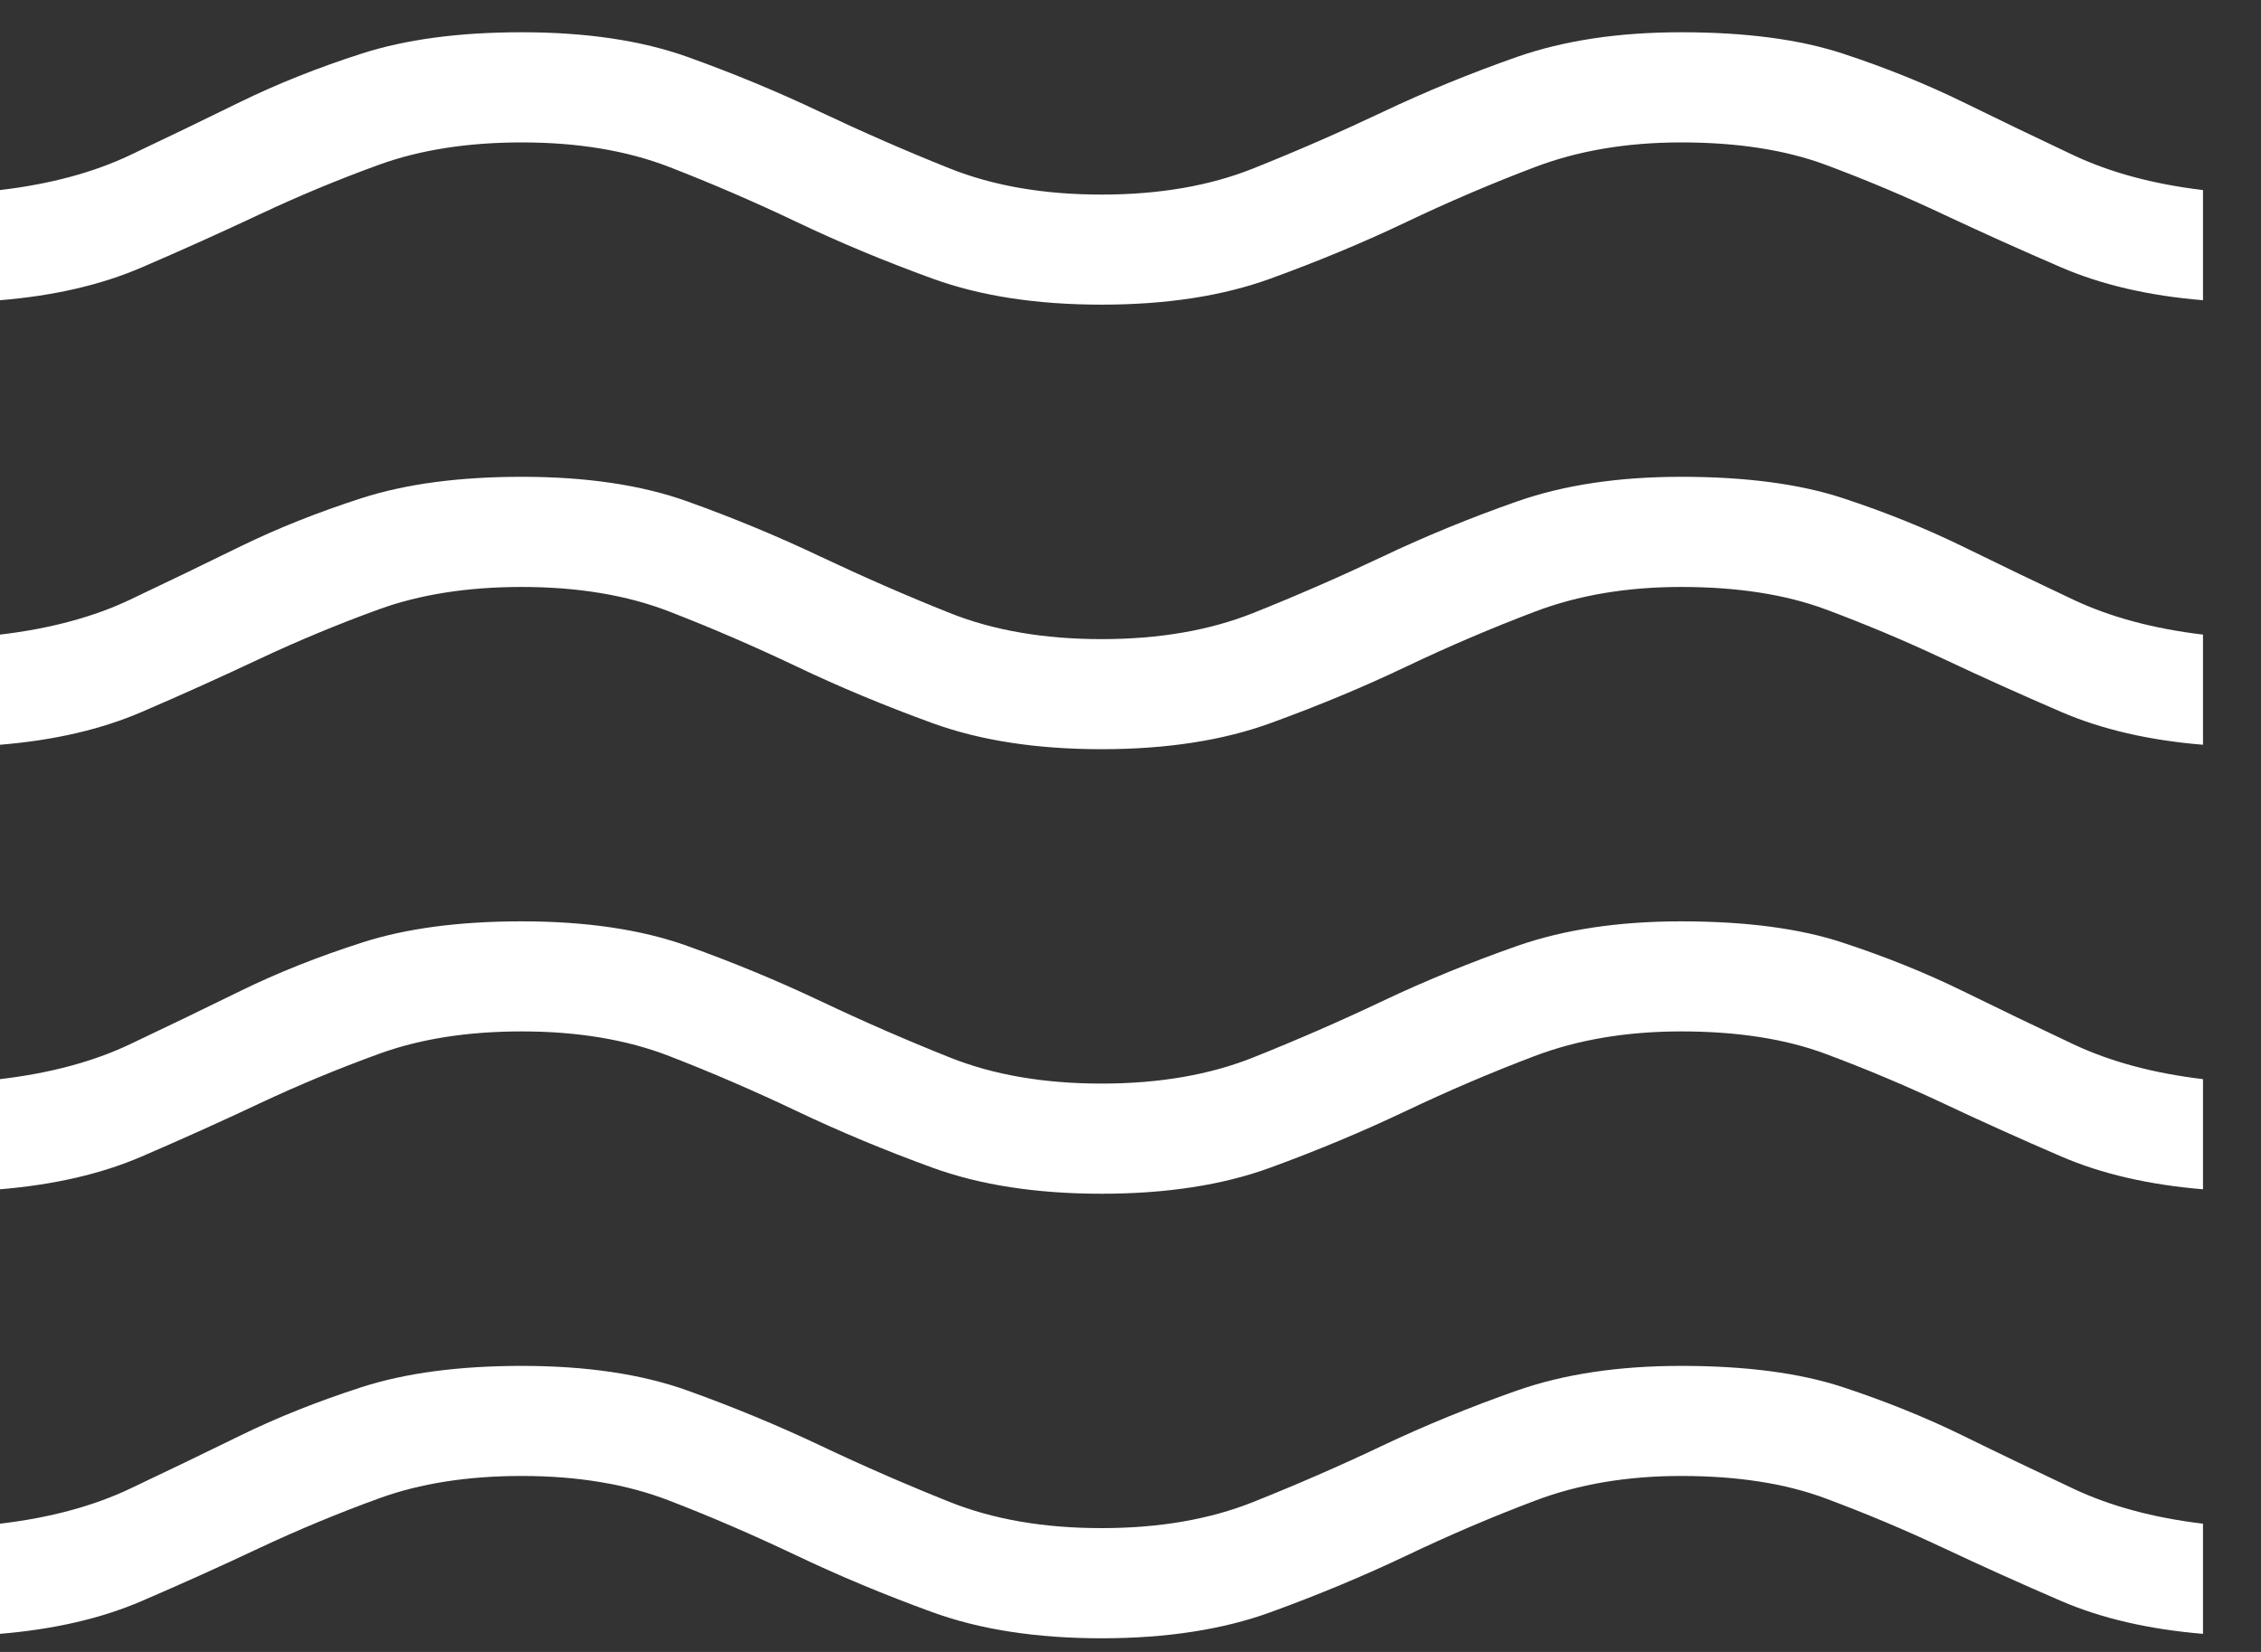 <svg width="26" height="19" viewBox="0 0 26 19" fill="none" xmlns="http://www.w3.org/2000/svg">
    <rect x="0" y="0" width="26" height="19" fill="#333333" stroke="none"/>
    <path
        d="M0 18.792V17.525C0.576 17.457 1.075 17.322 1.496 17.122C1.918 16.922 2.34 16.719 2.764 16.511C3.188 16.303 3.653 16.118 4.16 15.954C4.667 15.791 5.28 15.71 6 15.71C6.742 15.71 7.377 15.804 7.904 15.993C8.431 16.182 8.941 16.393 9.433 16.626C9.926 16.86 10.422 17.076 10.923 17.276C11.424 17.476 12.005 17.576 12.667 17.576C13.328 17.576 13.909 17.476 14.41 17.276C14.911 17.076 15.408 16.86 15.9 16.626C16.392 16.393 16.908 16.182 17.446 15.993C17.985 15.804 18.614 15.71 19.333 15.71C20.075 15.71 20.694 15.791 21.19 15.954C21.686 16.118 22.145 16.303 22.569 16.511C22.993 16.719 23.417 16.922 23.841 17.122C24.265 17.322 24.762 17.457 25.333 17.525V18.792C24.711 18.74 24.168 18.615 23.704 18.415C23.24 18.215 22.787 18.011 22.346 17.803C21.905 17.596 21.454 17.406 20.992 17.234C20.531 17.062 19.978 16.976 19.333 16.976C18.711 16.976 18.151 17.071 17.653 17.26C17.154 17.448 16.66 17.66 16.171 17.893C15.681 18.126 15.161 18.343 14.611 18.543C14.062 18.743 13.414 18.843 12.667 18.843C11.92 18.843 11.271 18.743 10.722 18.543C10.172 18.343 9.653 18.126 9.163 17.893C8.673 17.66 8.185 17.448 7.697 17.26C7.21 17.071 6.644 16.976 6 16.976C5.378 16.976 4.83 17.062 4.358 17.234C3.885 17.406 3.428 17.596 2.987 17.803C2.546 18.011 2.094 18.215 1.629 18.415C1.165 18.615 0.622 18.74 0 18.792ZM0 13.679V12.412C0.576 12.344 1.075 12.21 1.496 12.01C1.918 11.81 2.34 11.606 2.764 11.398C3.188 11.19 3.653 11.005 4.16 10.842C4.667 10.678 5.28 10.597 6 10.597C6.742 10.597 7.377 10.691 7.904 10.88C8.431 11.069 8.941 11.28 9.433 11.513C9.926 11.747 10.422 11.963 10.923 12.163C11.424 12.363 12.005 12.463 12.667 12.463C13.328 12.463 13.909 12.363 14.41 12.163C14.911 11.963 15.408 11.747 15.9 11.513C16.392 11.28 16.908 11.069 17.446 10.88C17.985 10.691 18.614 10.597 19.333 10.597C20.075 10.597 20.694 10.678 21.19 10.842C21.686 11.005 22.145 11.19 22.569 11.398C22.993 11.606 23.417 11.81 23.841 12.01C24.265 12.21 24.762 12.344 25.333 12.412V13.679C24.711 13.627 24.168 13.502 23.704 13.302C23.24 13.102 22.787 12.898 22.346 12.69C21.905 12.483 21.454 12.293 20.992 12.121C20.531 11.949 19.978 11.863 19.333 11.863C18.706 11.863 18.143 11.958 17.645 12.147C17.147 12.336 16.653 12.547 16.163 12.78C15.673 13.013 15.155 13.23 14.608 13.43C14.061 13.63 13.414 13.73 12.667 13.73C11.92 13.73 11.271 13.63 10.722 13.43C10.172 13.23 9.653 13.013 9.163 12.78C8.673 12.547 8.185 12.336 7.697 12.147C7.21 11.958 6.644 11.863 6 11.863C5.378 11.863 4.83 11.949 4.358 12.121C3.885 12.293 3.428 12.483 2.987 12.69C2.546 12.898 2.094 13.102 1.629 13.302C1.165 13.502 0.622 13.627 0 13.679ZM0 8.566V7.299C0.576 7.231 1.075 7.097 1.496 6.897C1.918 6.697 2.34 6.493 2.764 6.285C3.188 6.078 3.653 5.892 4.16 5.729C4.667 5.566 5.28 5.484 6 5.484C6.742 5.484 7.377 5.578 7.904 5.767C8.431 5.956 8.941 6.167 9.433 6.401C9.926 6.634 10.422 6.851 10.923 7.051C11.424 7.251 12.005 7.351 12.667 7.351C13.328 7.351 13.909 7.251 14.41 7.051C14.911 6.851 15.408 6.634 15.9 6.401C16.392 6.167 16.908 5.956 17.446 5.767C17.985 5.578 18.614 5.484 19.333 5.484C20.075 5.484 20.694 5.566 21.19 5.729C21.686 5.892 22.145 6.078 22.569 6.285C22.993 6.493 23.417 6.697 23.841 6.897C24.265 7.097 24.762 7.231 25.333 7.299V8.566C24.711 8.515 24.168 8.389 23.704 8.189C23.24 7.989 22.787 7.785 22.346 7.577C21.905 7.37 21.454 7.18 20.992 7.008C20.531 6.837 19.978 6.751 19.333 6.751C18.711 6.751 18.151 6.845 17.653 7.034C17.154 7.223 16.66 7.434 16.171 7.667C15.681 7.901 15.161 8.117 14.611 8.317C14.062 8.517 13.414 8.617 12.667 8.617C11.92 8.617 11.271 8.517 10.722 8.317C10.172 8.117 9.653 7.901 9.163 7.667C8.673 7.434 8.185 7.223 7.697 7.034C7.21 6.845 6.644 6.751 6 6.751C5.378 6.751 4.83 6.837 4.358 7.008C3.885 7.18 3.428 7.37 2.987 7.577C2.546 7.785 2.094 7.989 1.629 8.189C1.165 8.389 0.622 8.515 0 8.566ZM0 3.453V2.186C0.576 2.118 1.075 1.984 1.496 1.784C1.918 1.584 2.34 1.38 2.764 1.172C3.188 0.965 3.653 0.779 4.16 0.616C4.667 0.453 5.28 0.371 6 0.371C6.742 0.371 7.377 0.466 7.904 0.654C8.431 0.843 8.941 1.054 9.433 1.288C9.926 1.521 10.422 1.738 10.923 1.938C11.424 2.138 12.005 2.238 12.667 2.238C13.328 2.238 13.909 2.138 14.41 1.938C14.911 1.738 15.408 1.521 15.9 1.288C16.392 1.054 16.908 0.843 17.446 0.654C17.985 0.466 18.614 0.371 19.333 0.371C20.075 0.371 20.694 0.453 21.19 0.616C21.686 0.779 22.145 0.965 22.569 1.172C22.993 1.38 23.417 1.584 23.841 1.784C24.265 1.984 24.762 2.118 25.333 2.186V3.453C24.711 3.402 24.168 3.276 23.704 3.076C23.24 2.876 22.787 2.672 22.346 2.465C21.905 2.257 21.454 2.067 20.992 1.895C20.531 1.724 19.978 1.638 19.333 1.638C18.711 1.638 18.151 1.732 17.653 1.921C17.154 2.11 16.66 2.321 16.171 2.554C15.681 2.788 15.161 3.004 14.611 3.204C14.062 3.404 13.414 3.504 12.667 3.504C11.92 3.504 11.271 3.404 10.722 3.204C10.172 3.004 9.653 2.788 9.163 2.554C8.673 2.321 8.185 2.11 7.697 1.921C7.21 1.732 6.644 1.638 6 1.638C5.378 1.638 4.83 1.724 4.358 1.895C3.885 2.067 3.428 2.257 2.987 2.465C2.546 2.672 2.094 2.876 1.629 3.076C1.165 3.276 0.622 3.402 0 3.453Z"
        fill="white" />
</svg>